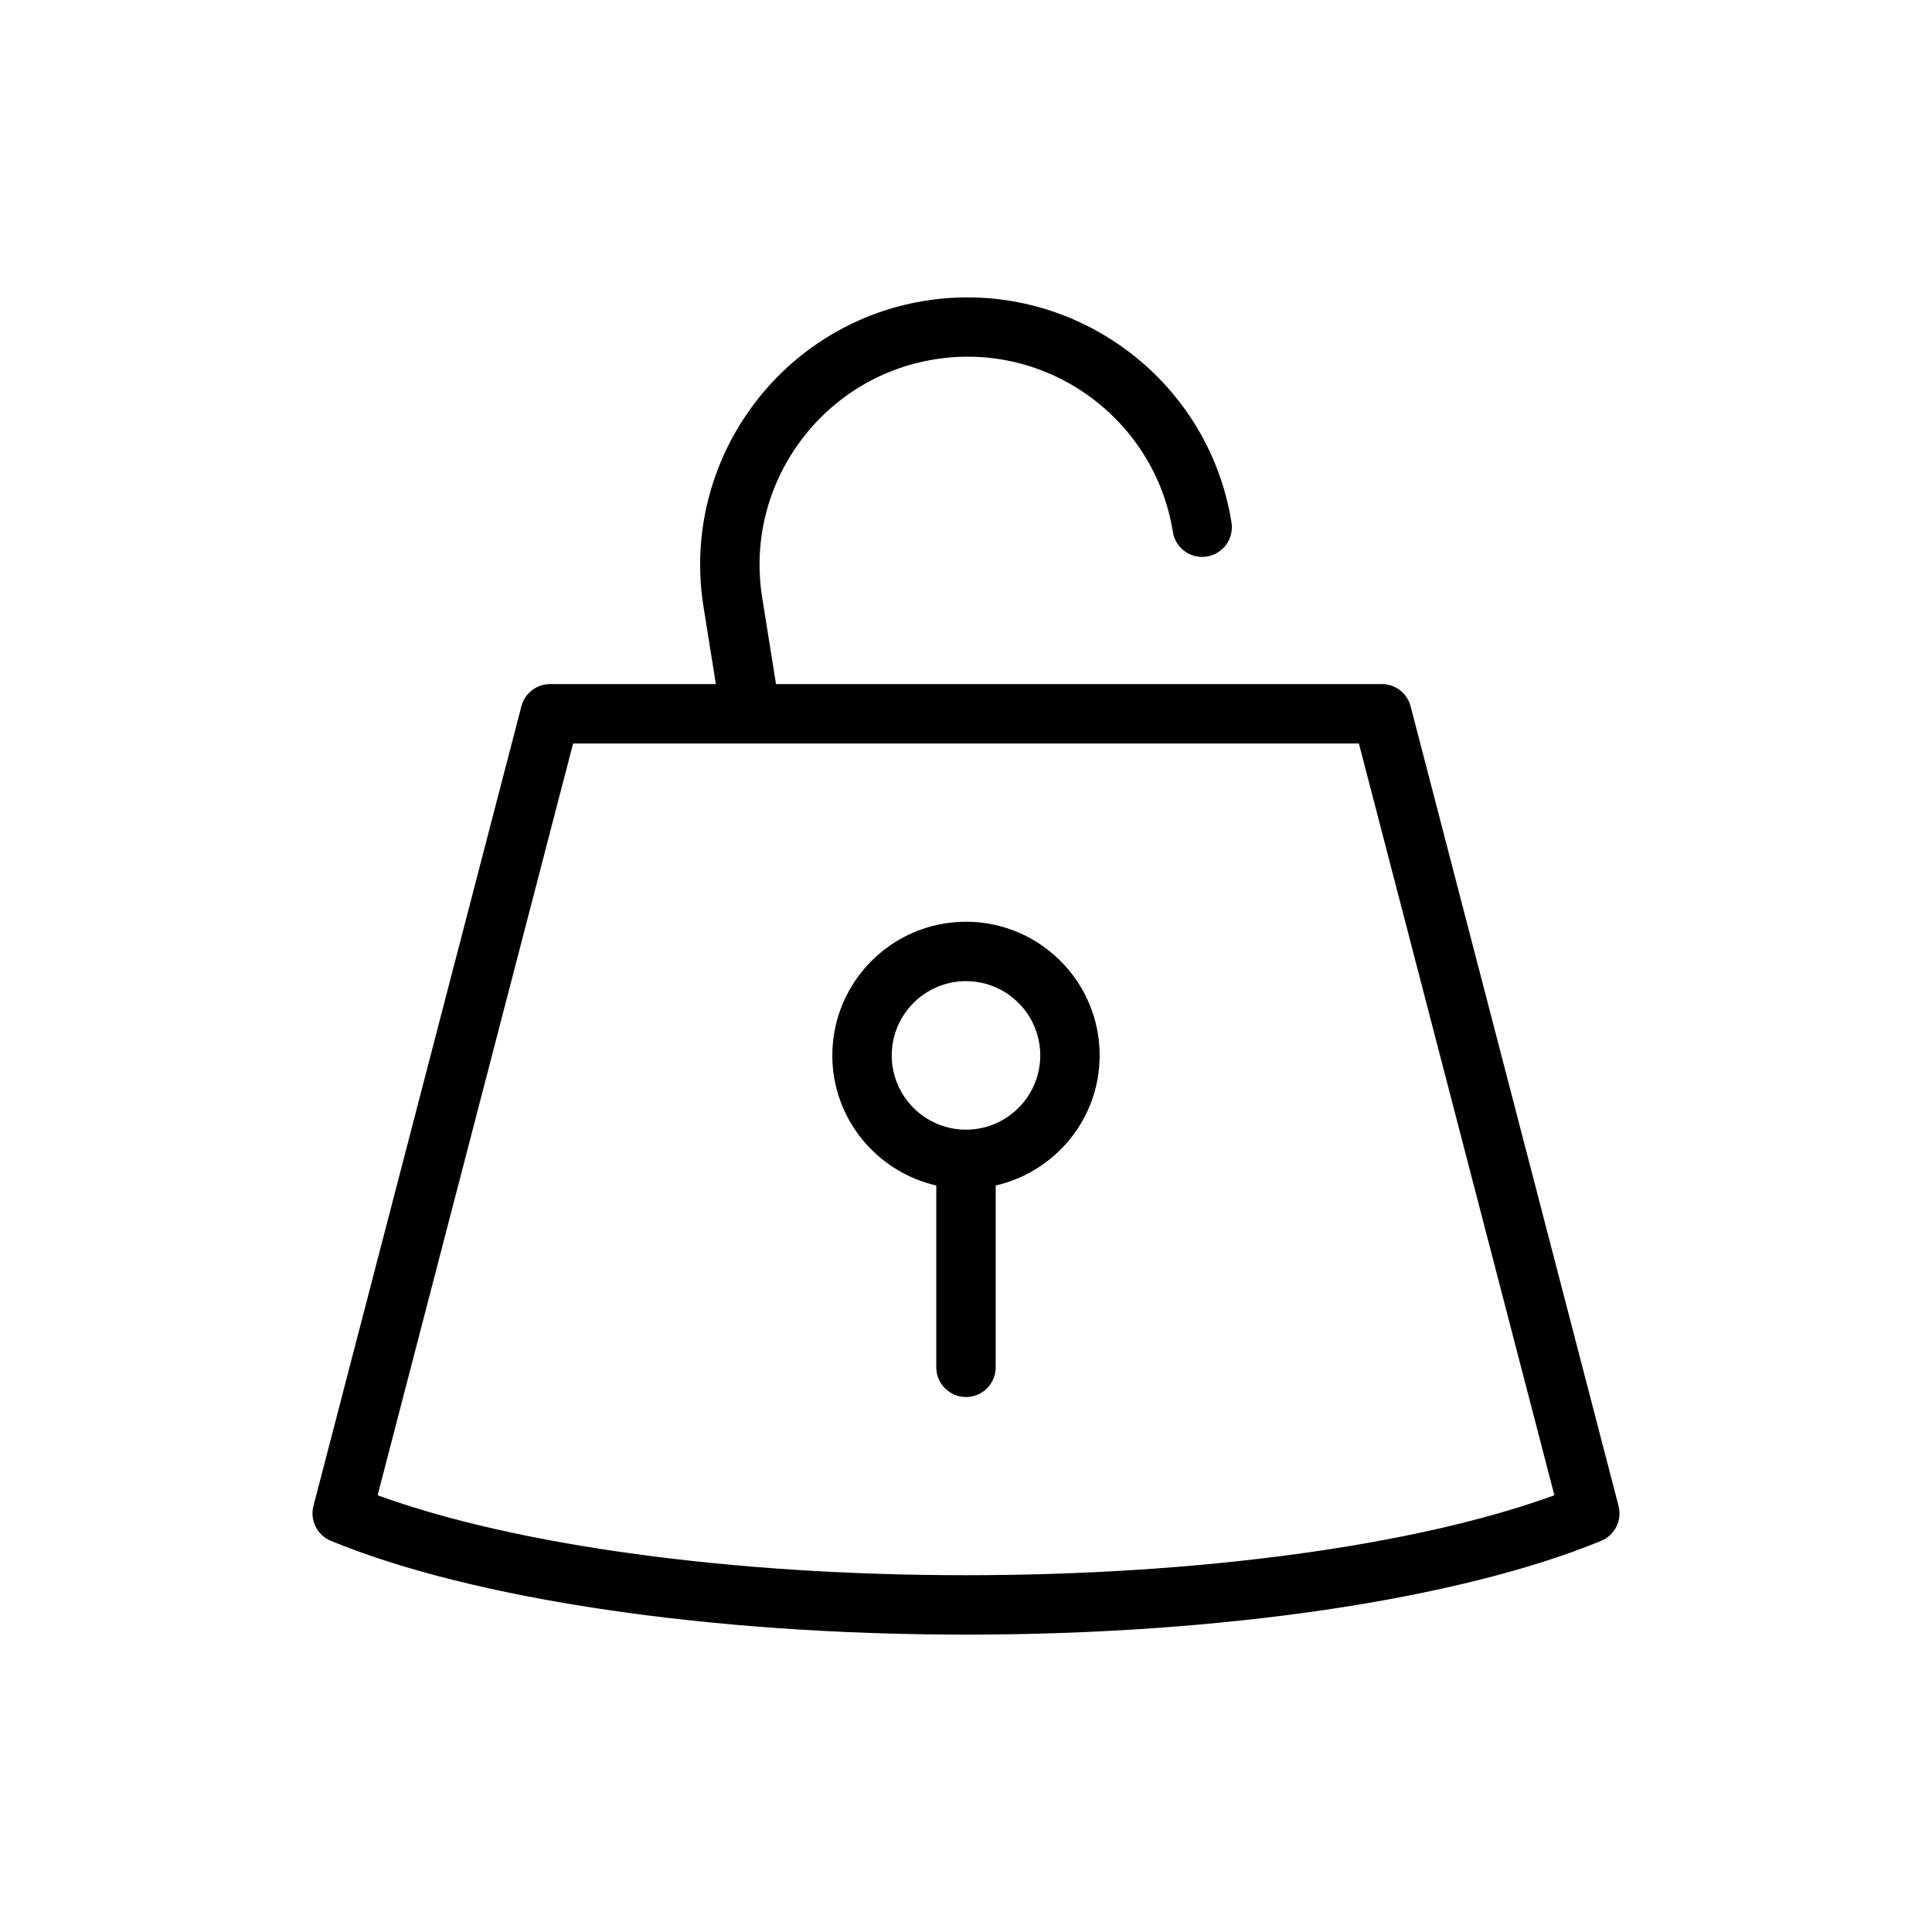 <?xml version="1.0" encoding="UTF-8"?>
<!-- Uploaded to: ICON Repo, www.svgrepo.com, Generator: ICON Repo Mixer Tools -->
<svg fill="#000000" width="800px" height="800px" version="1.1" viewBox="144 144 512 512" xmlns="http://www.w3.org/2000/svg">
 <g>
  <path d="m572.93 543.08-55.105-211.91c-0.902-3.465-4.031-5.887-7.617-5.887h-160.56l-3.664-22.945c-4.793-29.996 15.719-58.309 45.723-63.105 29.965-4.836 58.309 15.715 63.109 45.727 0.684 4.289 4.731 7.234 9.012 6.527 4.293-0.684 7.219-4.719 6.531-9.016-6.16-38.566-42.586-64.906-81.137-58.777-38.578 6.164-64.949 42.566-58.781 81.133l3.269 20.465-43.918-0.008c-3.586 0-6.715 2.422-7.617 5.887l-55.105 211.91c-0.992 3.812 0.984 7.766 4.621 9.262 37.801 15.559 100.72 24.848 168.31 24.848s130.51-9.285 168.31-24.848c3.633-1.496 5.609-5.449 4.617-9.262zm-172.93 18.367c-61.906 0-119.39-7.863-155.93-21.188l51.809-199.23h208.24l51.809 199.23c-36.531 13.324-94.02 21.188-155.93 21.188z"/>
  <path d="m400 388.27c-19.535 0-35.426 15.891-35.426 35.426 0 16.82 11.809 30.875 27.551 34.473v48.184c0 4.352 3.523 7.871 7.871 7.871s7.871-3.519 7.871-7.871v-48.184c15.742-3.598 27.551-17.652 27.551-34.473 0.004-19.539-15.887-35.426-35.418-35.426zm0 55.102c-10.852 0-19.68-8.824-19.68-19.68s8.828-19.68 19.68-19.68 19.68 8.824 19.68 19.68-8.832 19.68-19.68 19.68z"/>
 </g>
</svg>